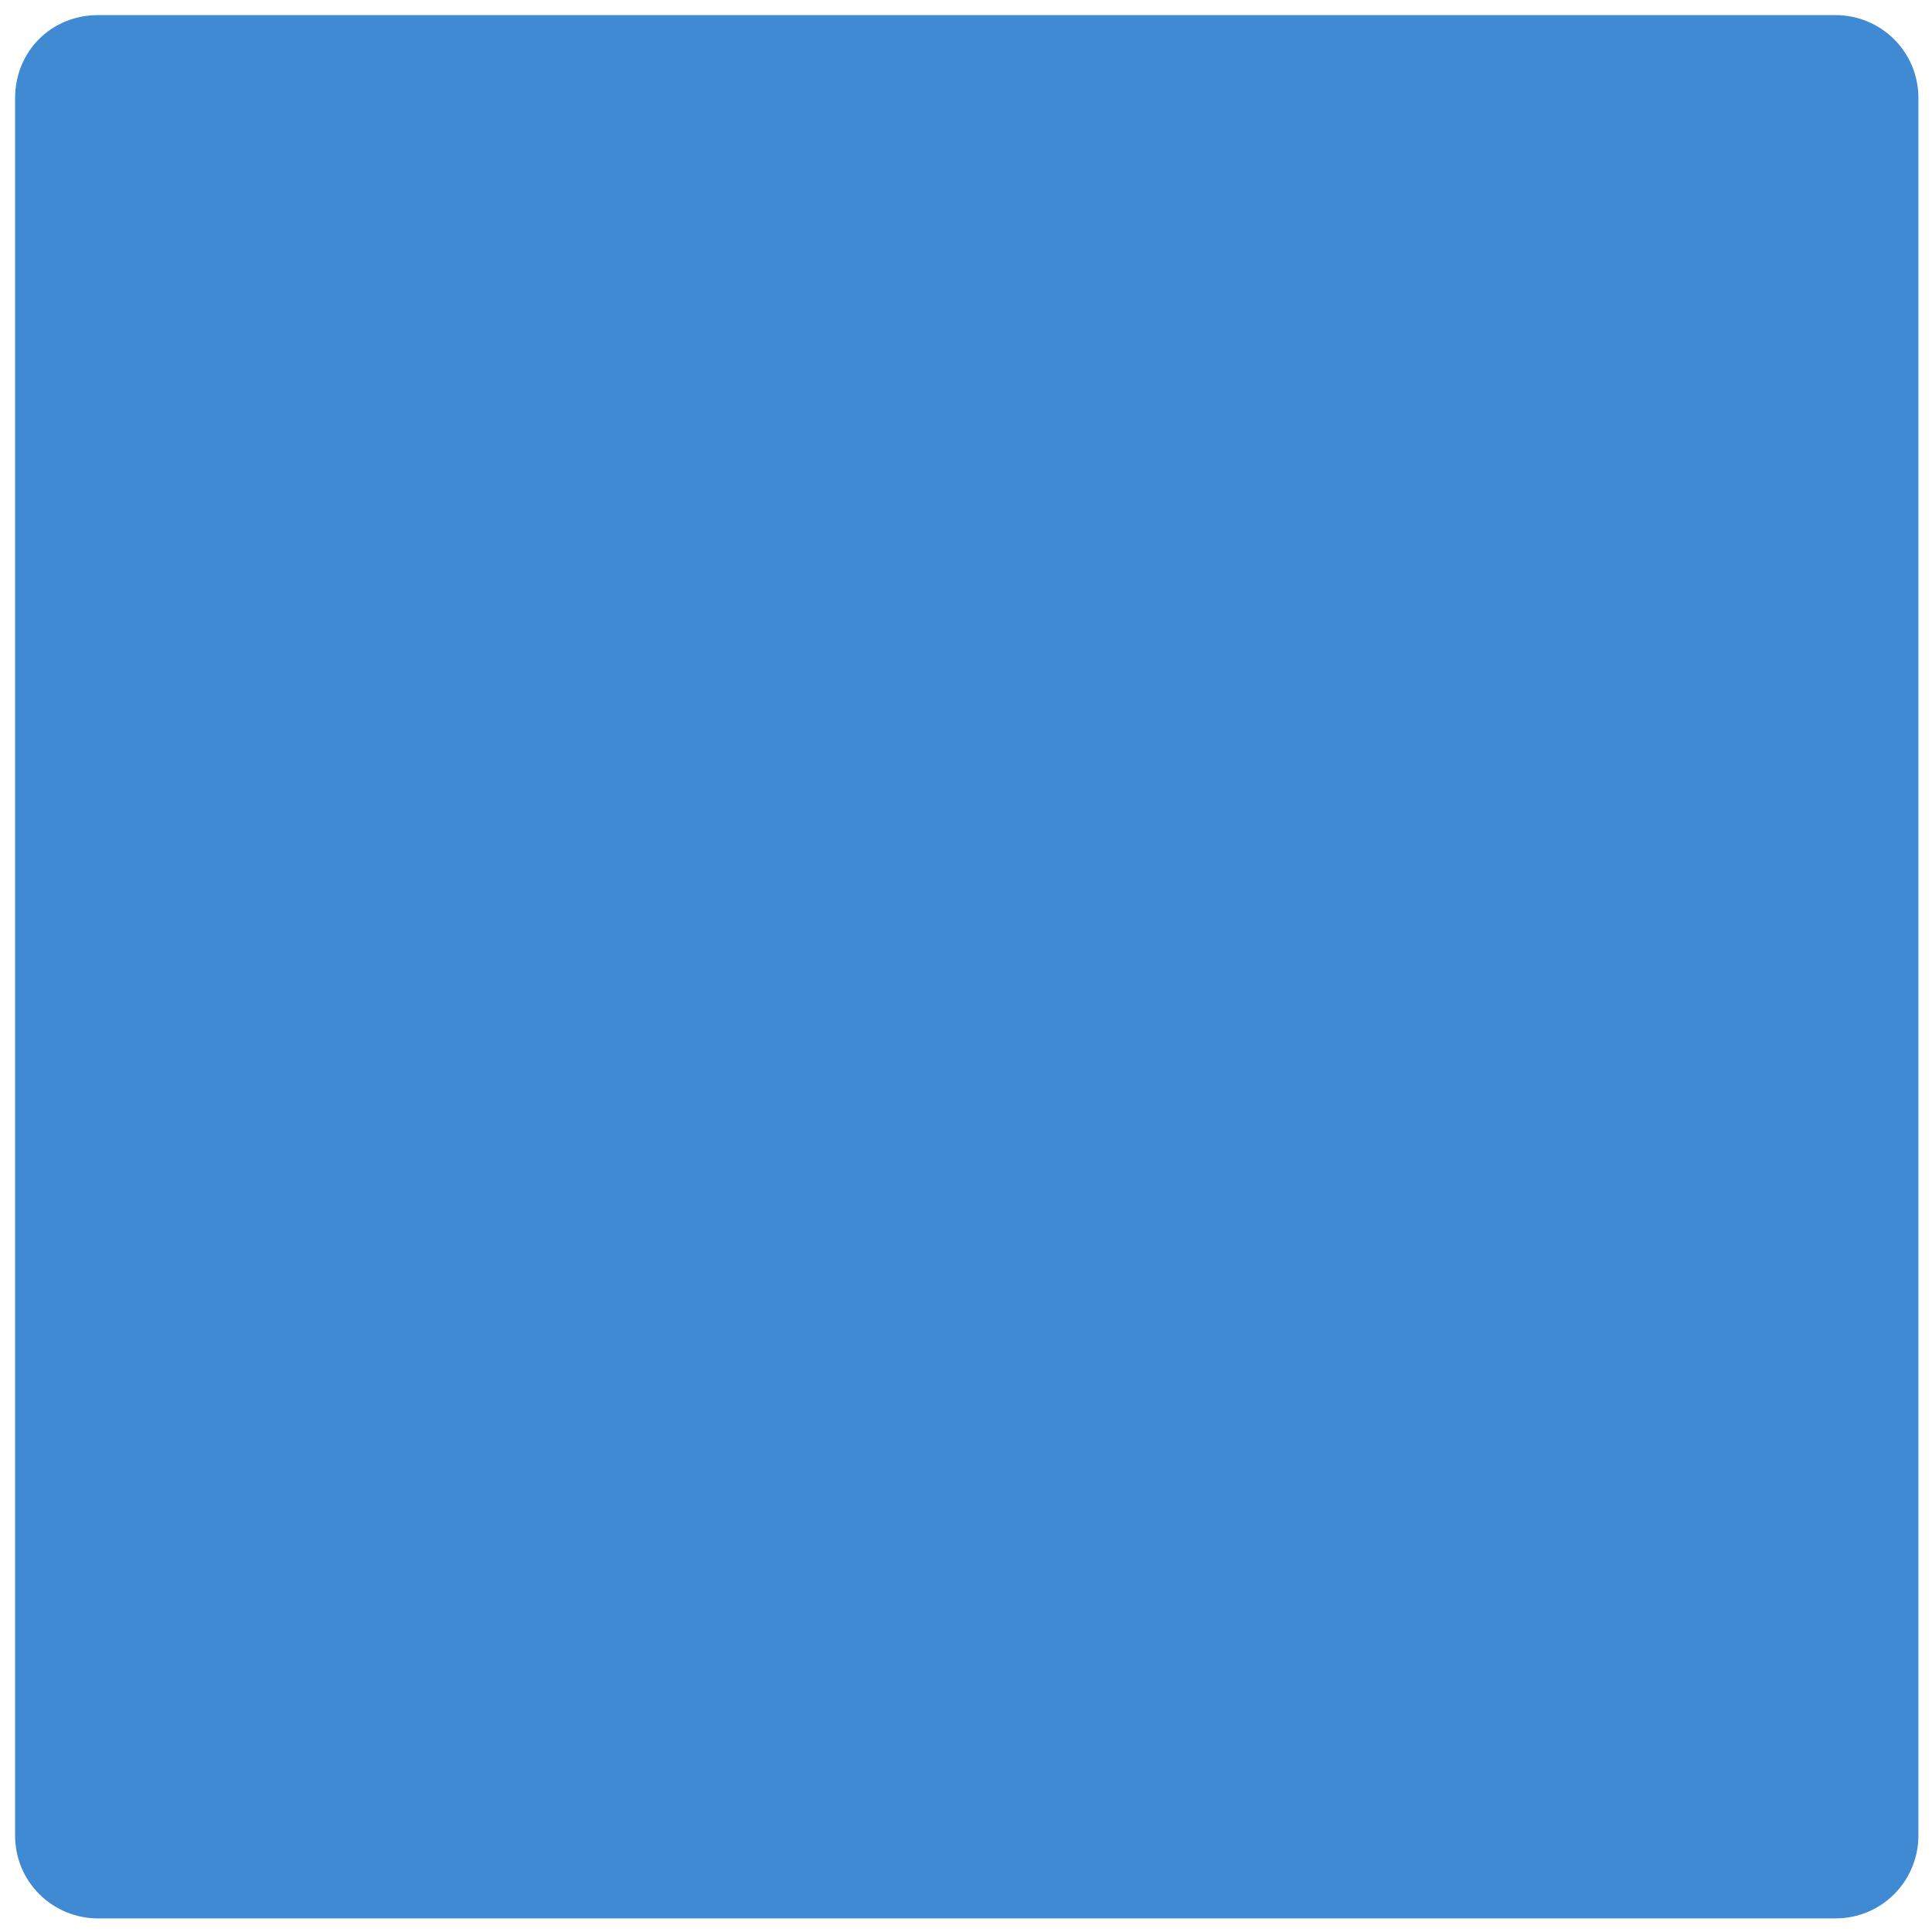 <?xml version="1.0" encoding="utf-8"?>
<!-- Generator: Adobe Illustrator 18.0.0, SVG Export Plug-In . SVG Version: 6.00 Build 0)  -->
<!DOCTYPE svg PUBLIC "-//W3C//DTD SVG 1.1//EN" "http://www.w3.org/Graphics/SVG/1.1/DTD/svg11.dtd">
<svg version="1.1"
	 id="Capa_1" xmlns:dc="http://purl.org/dc/elements/1.1/" xmlns:inkscape="http://www.inkscape.org/namespaces/inkscape" xmlns:sodipodi="http://sodipodi.sourceforge.net/DTD/sodipodi-0.dtd" xmlns:svg="http://www.w3.org/2000/svg" xmlns:rdf="http://www.w3.org/1999/02/22-rdf-syntax-ns#" xmlns:cc="http://creativecommons.org/ns#" sodipodi:docname="black183.svg" inkscape:version="0.48.4 r9939"
	 xmlns="http://www.w3.org/2000/svg" xmlns:xlink="http://www.w3.org/1999/xlink" x="0px" y="0px" viewBox="0 0 128 128"
	 enable-background="new 0 0 128 128" xml:space="preserve">
<sodipodi:namedview  id="namedview5" objecttolerance="10" bordercolor="#666666" borderopacity="1" pagecolor="#ffffff" gridtolerance="10" guidetolerance="10" showgrid="false" inkscape:cy="76.509385" inkscape:cx="85.433588" inkscape:zoom="2.6074563" inkscape:pageshadow="2" inkscape:window-maximized="1" inkscape:window-width="1366" inkscape:window-height="706" inkscape:pageopacity="0" inkscape:window-x="-8" inkscape:window-y="-8" inkscape:current-layer="Capa_1">
	</sodipodi:namedview>
<path id="path3" inkscape:connector-curvature="0" fill="#4089D3" d="M6.5,1h115.1c3,0,5.5,2.4,5.5,5.5v115.1c0,3-2.4,5.5-5.5,5.5
	H6.5c-3,0-5.5-2.4-5.5-5.5V6.5C1,3.4,3.4,1,6.5,1z"/>
</svg>
